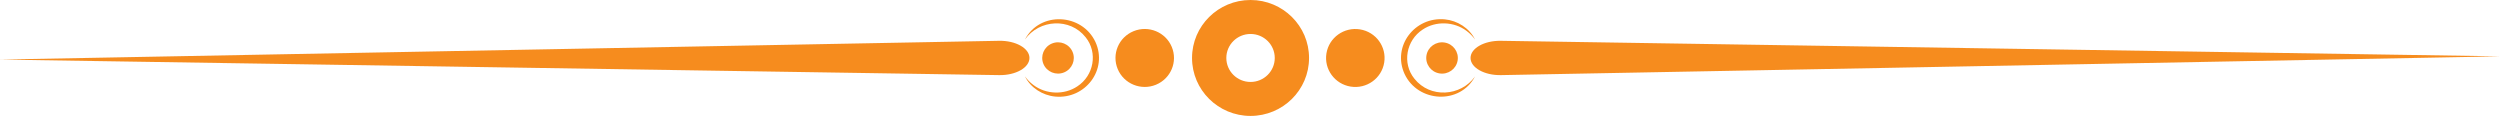 <?xml version="1.0" encoding="UTF-8"?>
<svg xmlns="http://www.w3.org/2000/svg" width="647" height="30" viewBox="0 0 647 30" fill="none">
  <g clip-path="url(#clip0_179_763)">
    <path d="M323.64 0C315.279 0 308.499 6.717 308.499 15C308.499 23.283 315.279 30 323.64 30C332.001 30 338.781 23.283 338.781 15C338.781 6.717 332.001 0 323.64 0ZM323.64 21.208C320.178 21.208 317.374 18.43 317.374 15C317.374 11.57 320.178 8.792 323.64 8.792C327.103 8.792 329.907 11.57 329.907 15C329.907 18.43 327.103 21.208 323.64 21.208Z" fill="#F68C1E"></path>
    <path d="M647 14.583L388.407 10.56C384.116 10.492 380.577 12.5 380.577 15C380.577 17.508 384.141 19.52 388.449 19.44L647 14.583Z" fill="#F68C1E"></path>
    <path d="M377.234 15.652C377.595 13.445 376.082 11.366 373.854 11.007C371.626 10.649 369.527 12.148 369.165 14.355C368.804 16.562 370.317 18.642 372.545 19C374.773 19.359 376.872 17.86 377.234 15.652Z" fill="#F68C1E"></path>
    <path d="M381.749 19.768C377.888 27.155 366.982 26.578 363.503 19.141C360.227 11.974 366.128 4.276 373.915 5.008C377.195 5.316 380.292 7.298 381.749 10.232C381.133 9.381 380.394 8.628 379.553 8.005C376.299 5.539 371.562 5.383 368.193 7.647C363.915 10.421 362.819 16.389 366.047 20.366C370.066 25.463 378.036 25.008 381.754 19.768H381.749Z" fill="#F68C1E"></path>
    <path d="M358.23 16.209C358.9 12.12 356.098 8.268 351.971 7.604C347.844 6.94 343.955 9.717 343.285 13.805C342.615 17.894 345.418 21.747 349.545 22.41C353.672 23.074 357.561 20.297 358.23 16.209Z" fill="#F68C1E"></path>
    <path d="M0 15.416L258.594 19.44C262.884 19.507 266.423 17.5 266.423 15C266.423 12.491 262.859 10.479 258.551 10.559L0 15.416Z" fill="#F68C1E"></path>
    <path d="M275.378 18.74C277.464 17.885 278.454 15.516 277.59 13.45C276.726 11.384 274.336 10.403 272.25 11.259C270.165 12.115 269.175 14.483 270.039 16.549C270.902 18.615 273.293 19.596 275.378 18.74Z" fill="#F68C1E"></path>
    <path d="M265.251 10.231C269.112 2.845 280.018 3.422 283.497 10.858C286.773 18.026 280.872 25.724 273.085 24.991C269.805 24.684 266.708 22.702 265.251 19.768C265.867 20.619 266.606 21.372 267.447 21.995C270.701 24.461 275.438 24.617 278.807 22.353C283.085 19.579 284.181 13.611 280.953 9.634C276.934 4.537 268.964 4.991 265.246 10.231H265.251Z" fill="#F68C1E"></path>
    <path d="M299.155 21.93C303.018 20.345 304.852 15.958 303.252 12.131C301.652 8.304 297.224 6.487 293.361 8.072C289.498 9.657 287.664 14.044 289.264 17.871C290.864 21.698 295.292 23.515 299.155 21.93Z" fill="#F68C1E"></path>
  </g>
  <defs>
    <clipPath id="clip0_179_763">
      <rect width="647" height="30" fill="white"></rect>
    </clipPath>
  </defs>
</svg>
